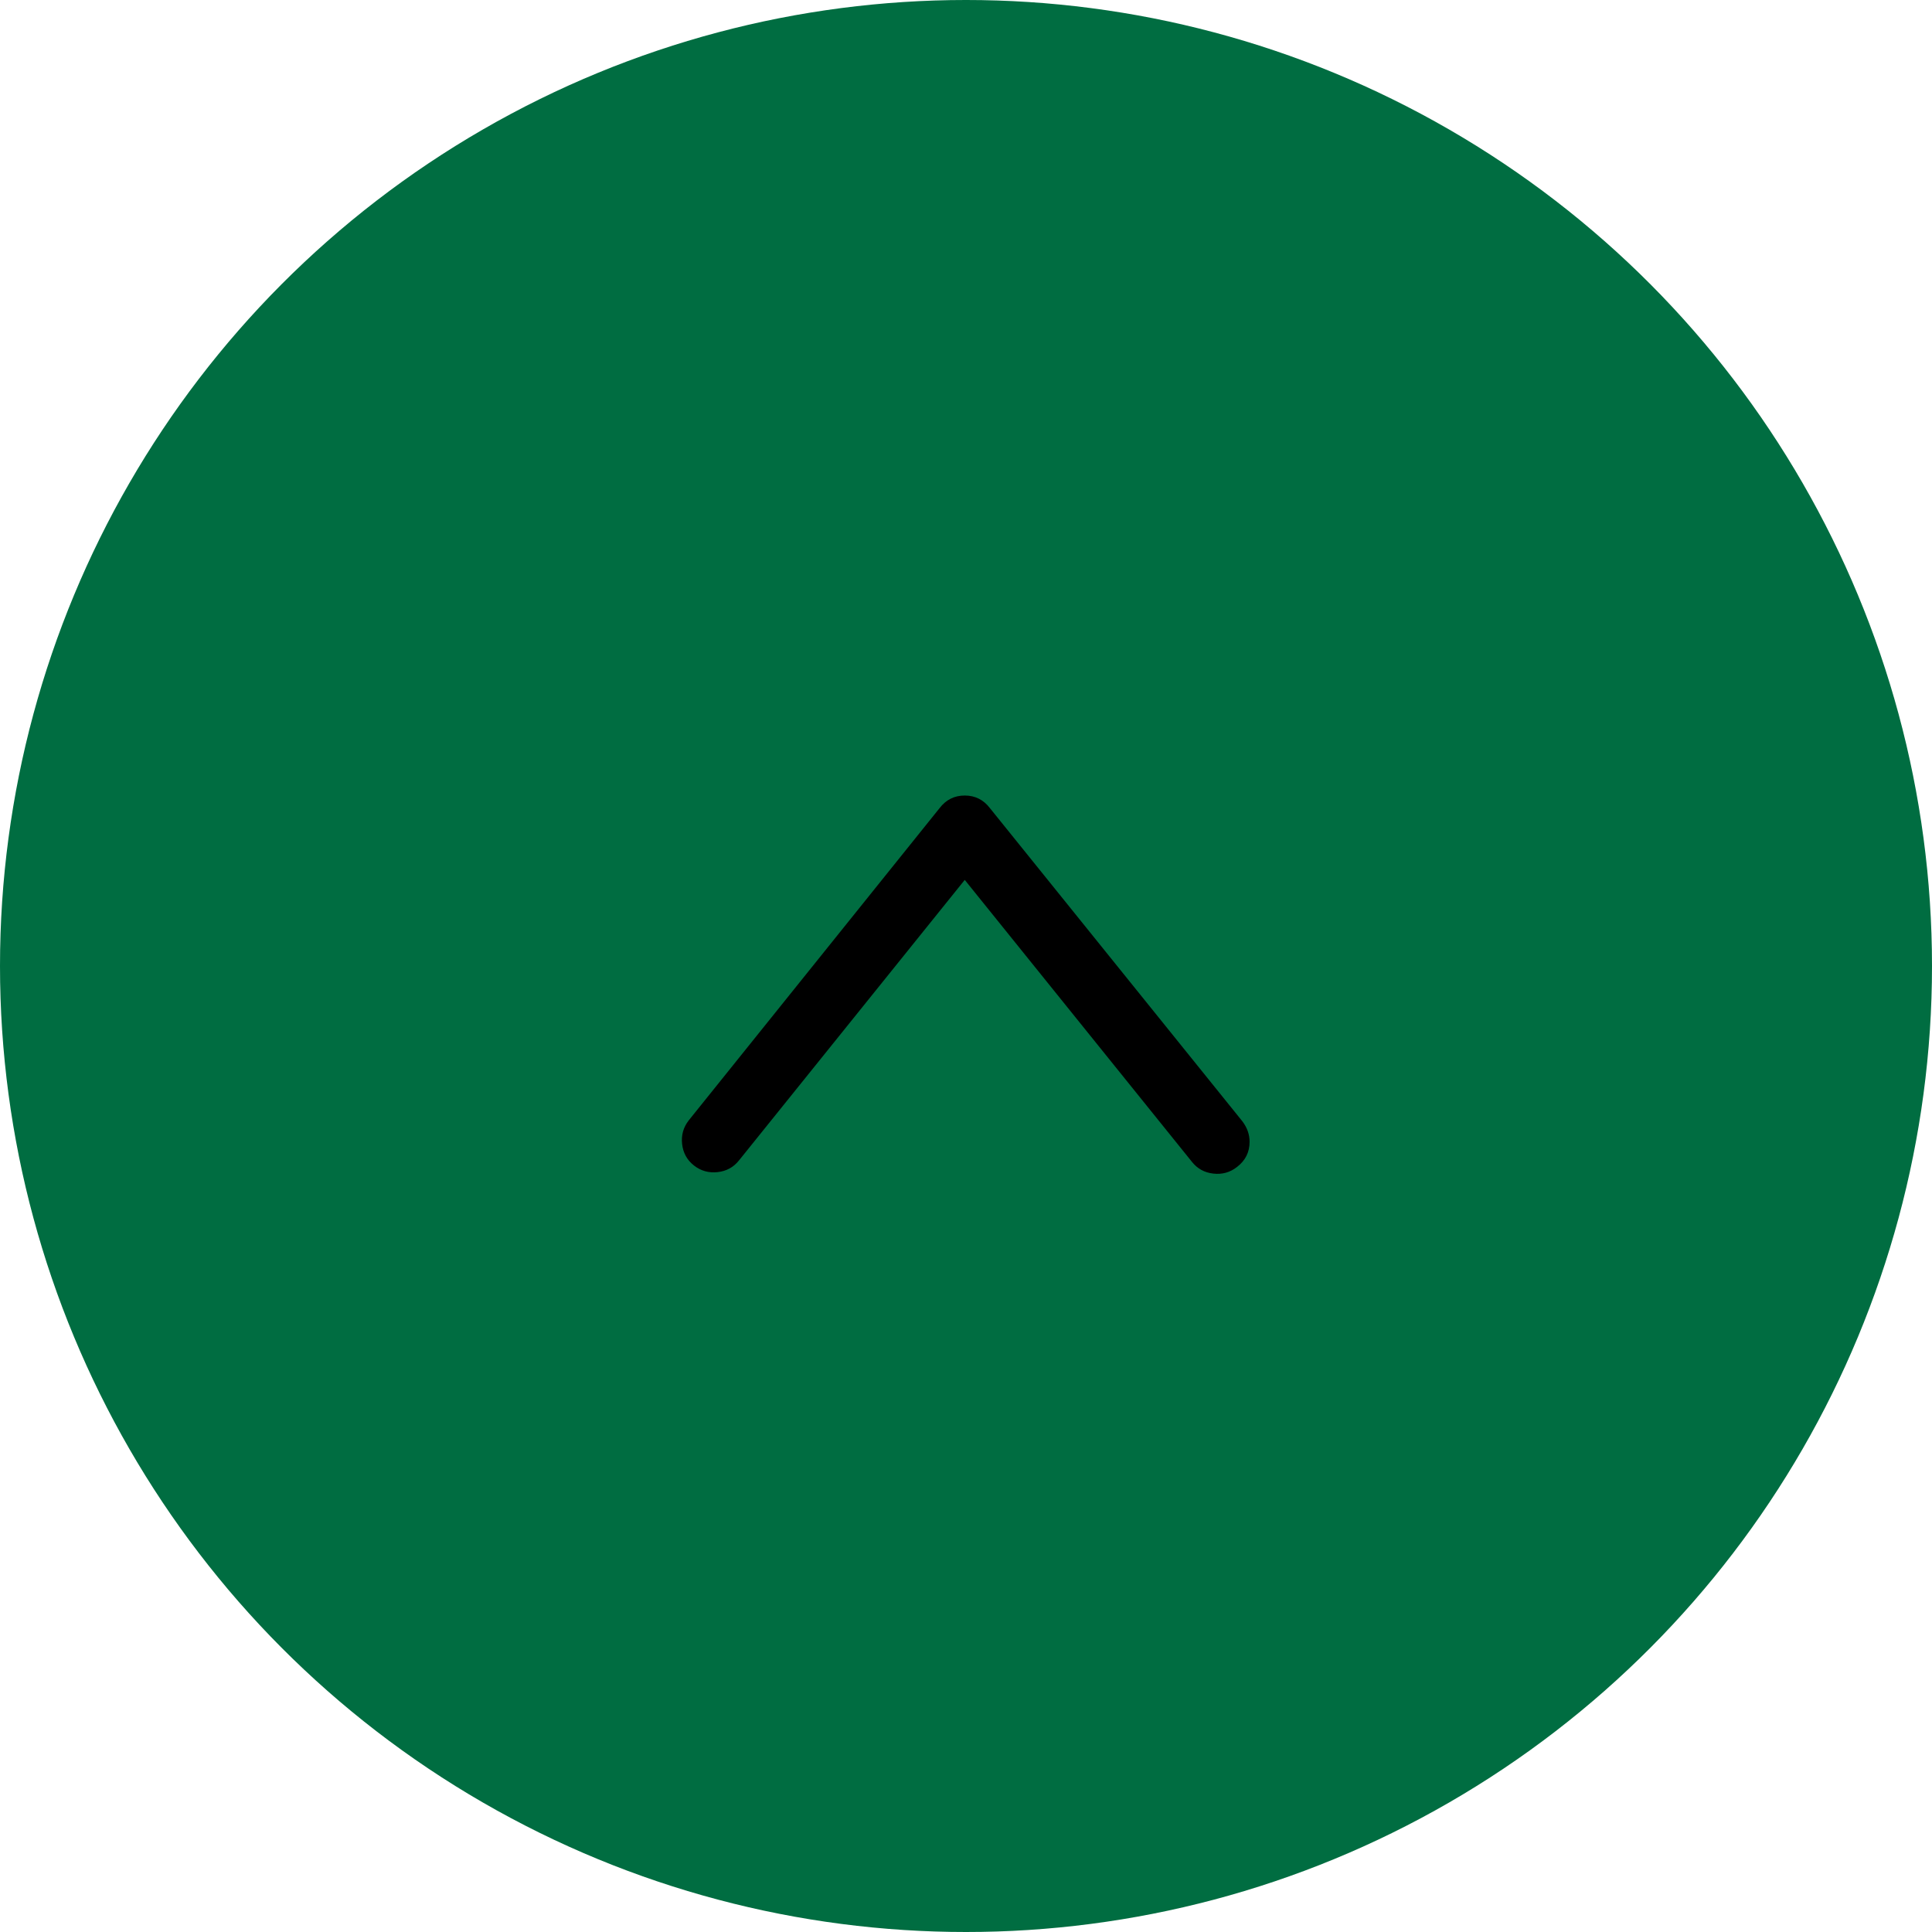 <?xml version="1.0" encoding="UTF-8"?>
<svg width="51px" height="51px" viewBox="0 0 51 51" version="1.1" xmlns="http://www.w3.org/2000/svg" xmlns:xlink="http://www.w3.org/1999/xlink">
    <!-- Generator: Sketch 50.2 (55047) - http://www.bohemiancoding.com/sketch -->
    <title>to-top-btn</title>
    <desc>Created with Sketch.</desc>
    <defs></defs>
    <g id="web" stroke="none" stroke-width="1" fill="none" fill-rule="evenodd">
        <g id="top" transform="translate(-1150, -1088)">
            <g id="to-top-btn" transform="translate(1150, 1088)">
                <circle id="Oval" fill="#006D41" cx="25.5" cy="25.5" r="25.5"></circle>
                <path d="M32.986,30.141 C32.986,30.414 32.876,30.635 32.654,30.805 C32.472,30.948 32.264,31.007 32.029,30.98 C31.795,30.954 31.606,30.85 31.463,30.668 L25.467,23.227 L19.51,30.629 C19.367,30.811 19.178,30.915 18.944,30.941 C18.709,30.967 18.501,30.909 18.319,30.766 C18.136,30.622 18.032,30.434 18.006,30.199 C17.98,29.965 18.039,29.757 18.182,29.574 L24.803,21.332 C24.972,21.111 25.194,21 25.467,21 C25.74,21 25.962,21.111 26.131,21.332 L32.791,29.594 C32.921,29.763 32.986,29.945 32.986,30.141 Z" id="up---anticon" fill="#000000"></path>
            </g>
        </g>
    </g>
</svg>